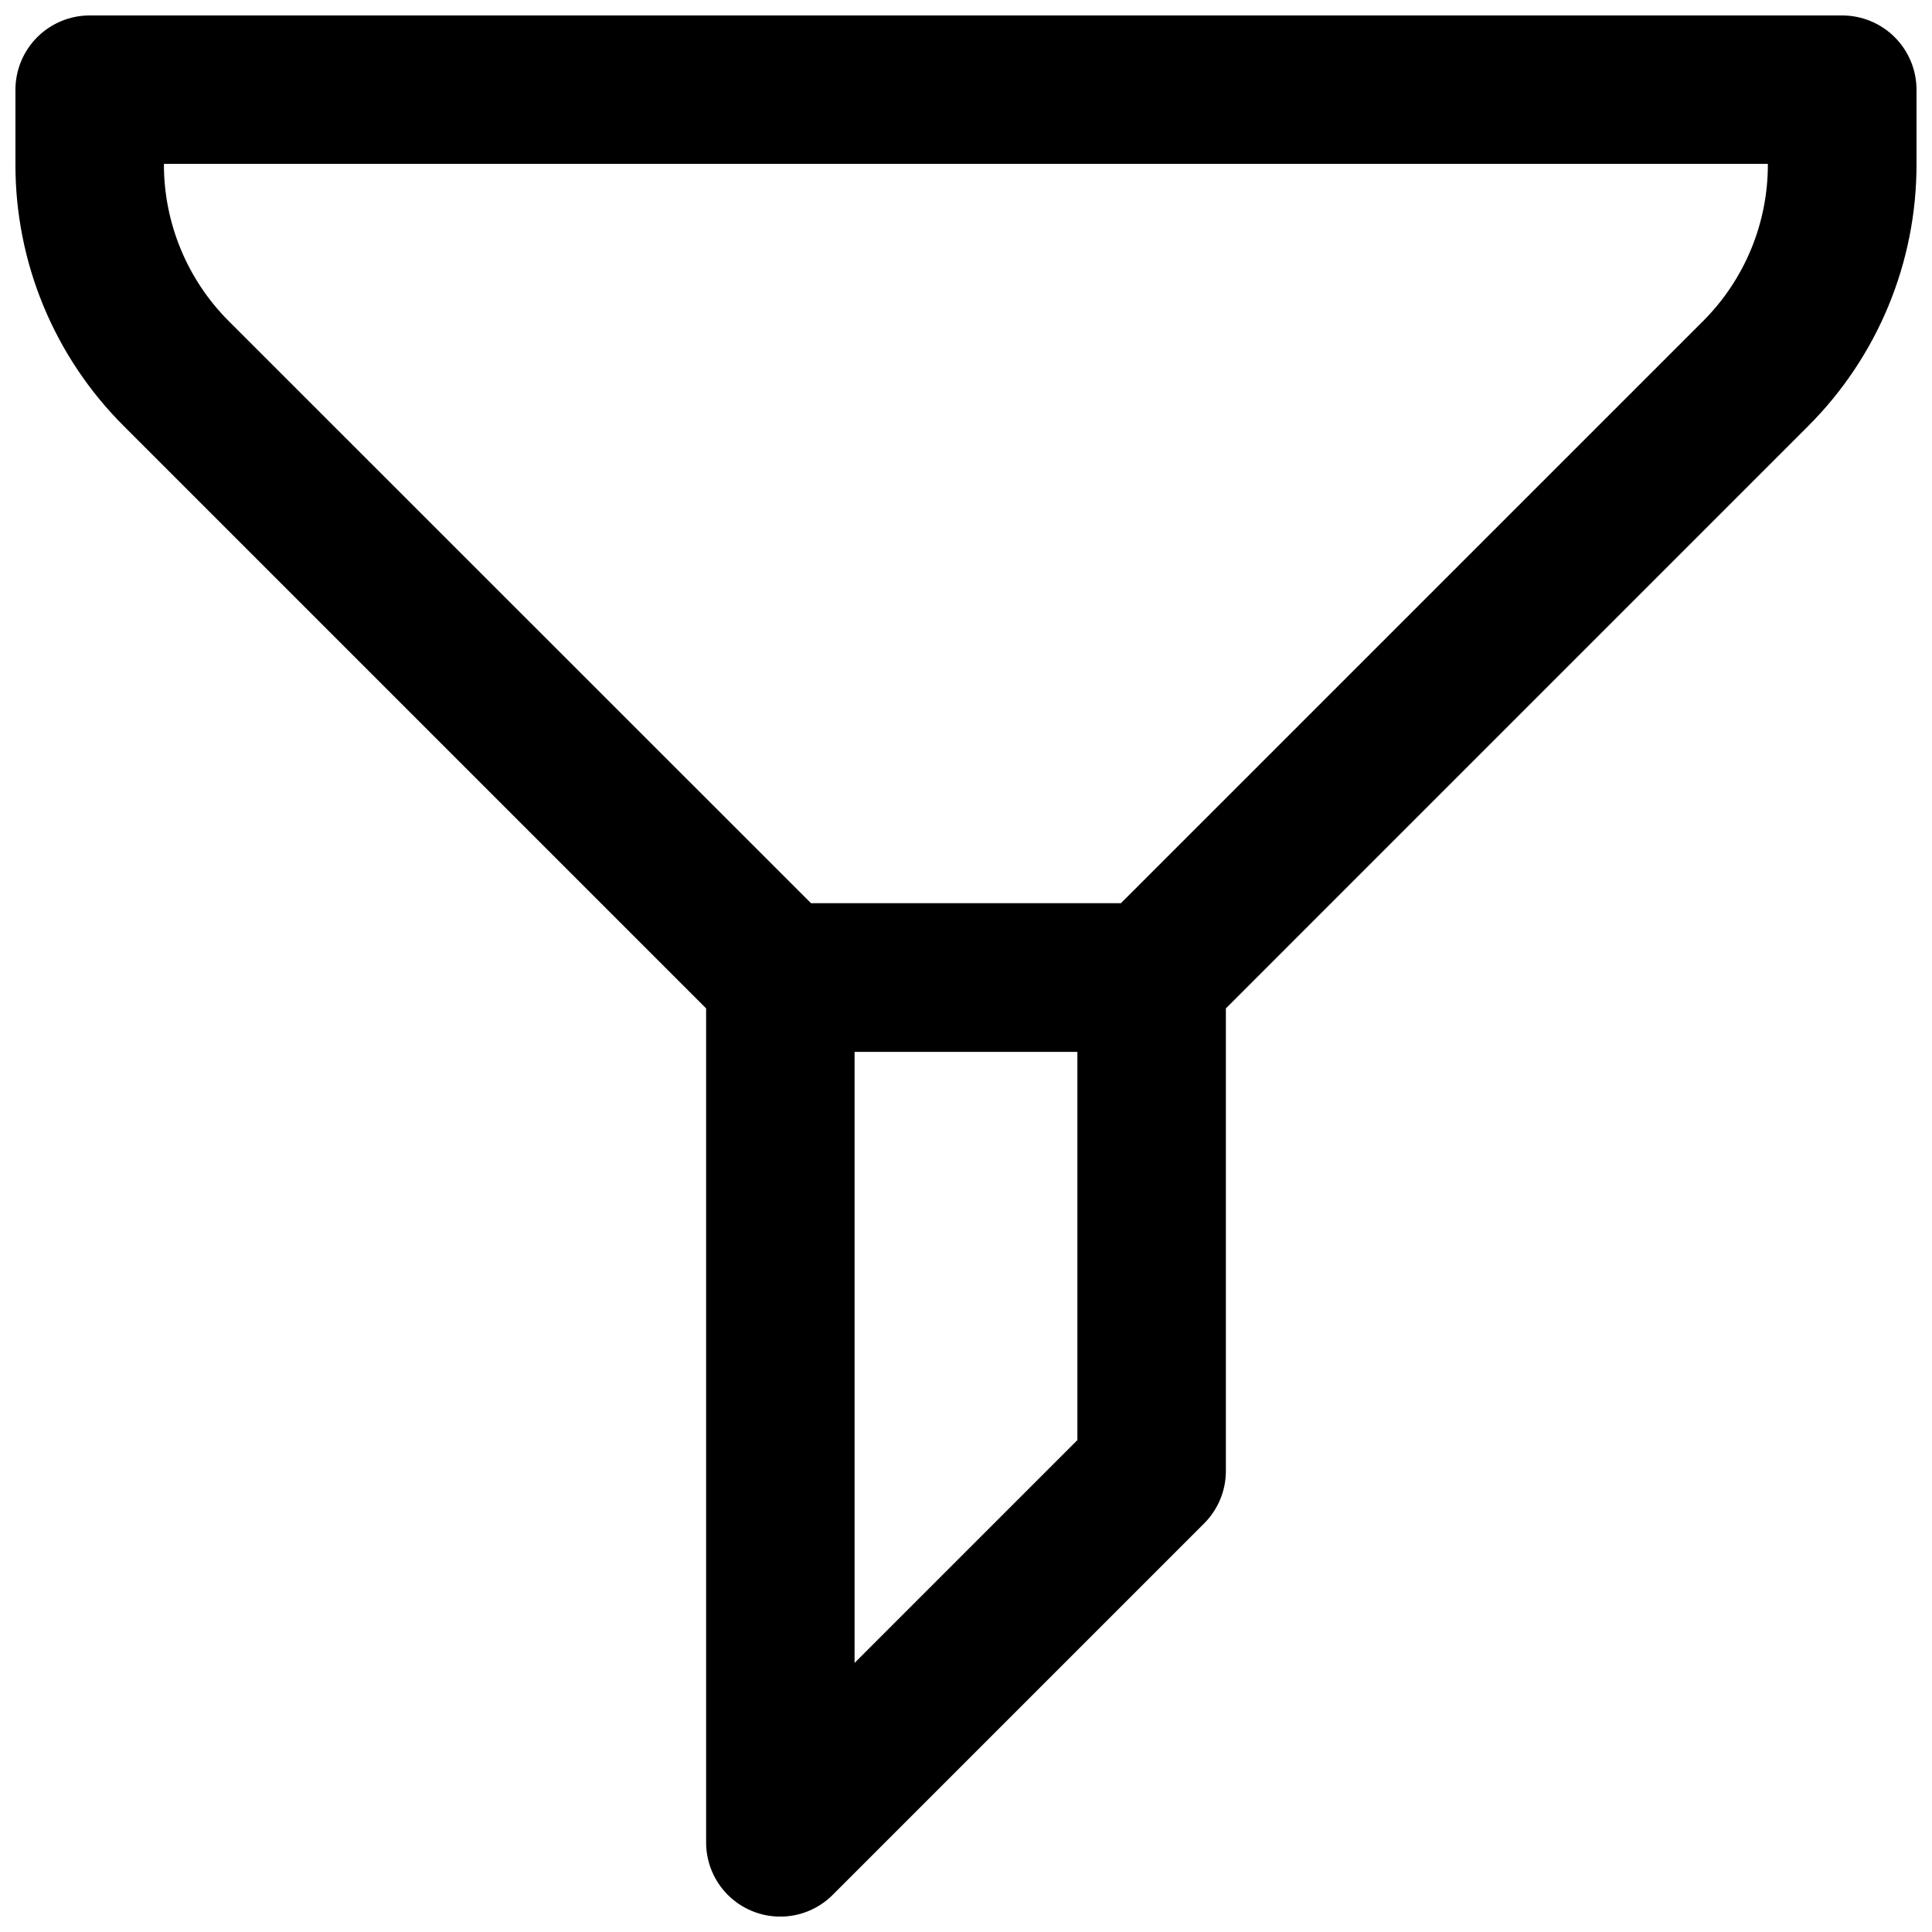 <?xml version="1.0" encoding="UTF-8"?>
<!-- Uploaded to: SVG Repo, www.svgrepo.com, Generator: SVG Repo Mixer Tools -->
<svg width="800px" height="800px" version="1.1" viewBox="144 144 512 512" xmlns="http://www.w3.org/2000/svg">
 <defs>
  <clipPath id="a">
   <path d="m148.09 148.09h503.81v503.81h-503.81z"/>
  </clipPath>
 </defs>
 <g clip-path="url(#a)">
  <path d="m632.2 148.09h-464.41c-5.227 0-10.234 2.074-13.93 5.769-3.695 3.695-5.769 8.703-5.769 13.93v19.648c-0.078 26.109 10.301 51.168 28.816 69.574l154.22 154.22v220.97c-0.02 5.231 2.047 10.254 5.738 13.953 3.695 3.703 8.715 5.781 13.941 5.769 5.231-0.008 10.242-2.102 13.922-5.816l98.395-98.395c3.684-3.688 5.75-8.691 5.746-13.906v-122.57l154.21-154.22c18.496-18.422 28.867-43.469 28.816-69.574v-19.648c0-5.227-2.074-10.234-5.769-13.93-3.695-3.695-8.703-5.769-13.93-5.769zm-261.73 436.6v-161.93h59.047v102.88zm224.75-355.49-154.17 154.16h-82.121l-154.21-154.16c-11.102-11.059-17.32-26.098-17.281-41.766h425.06c0.066 15.672-6.16 30.719-17.277 41.766z"/>
 </g>
</svg>